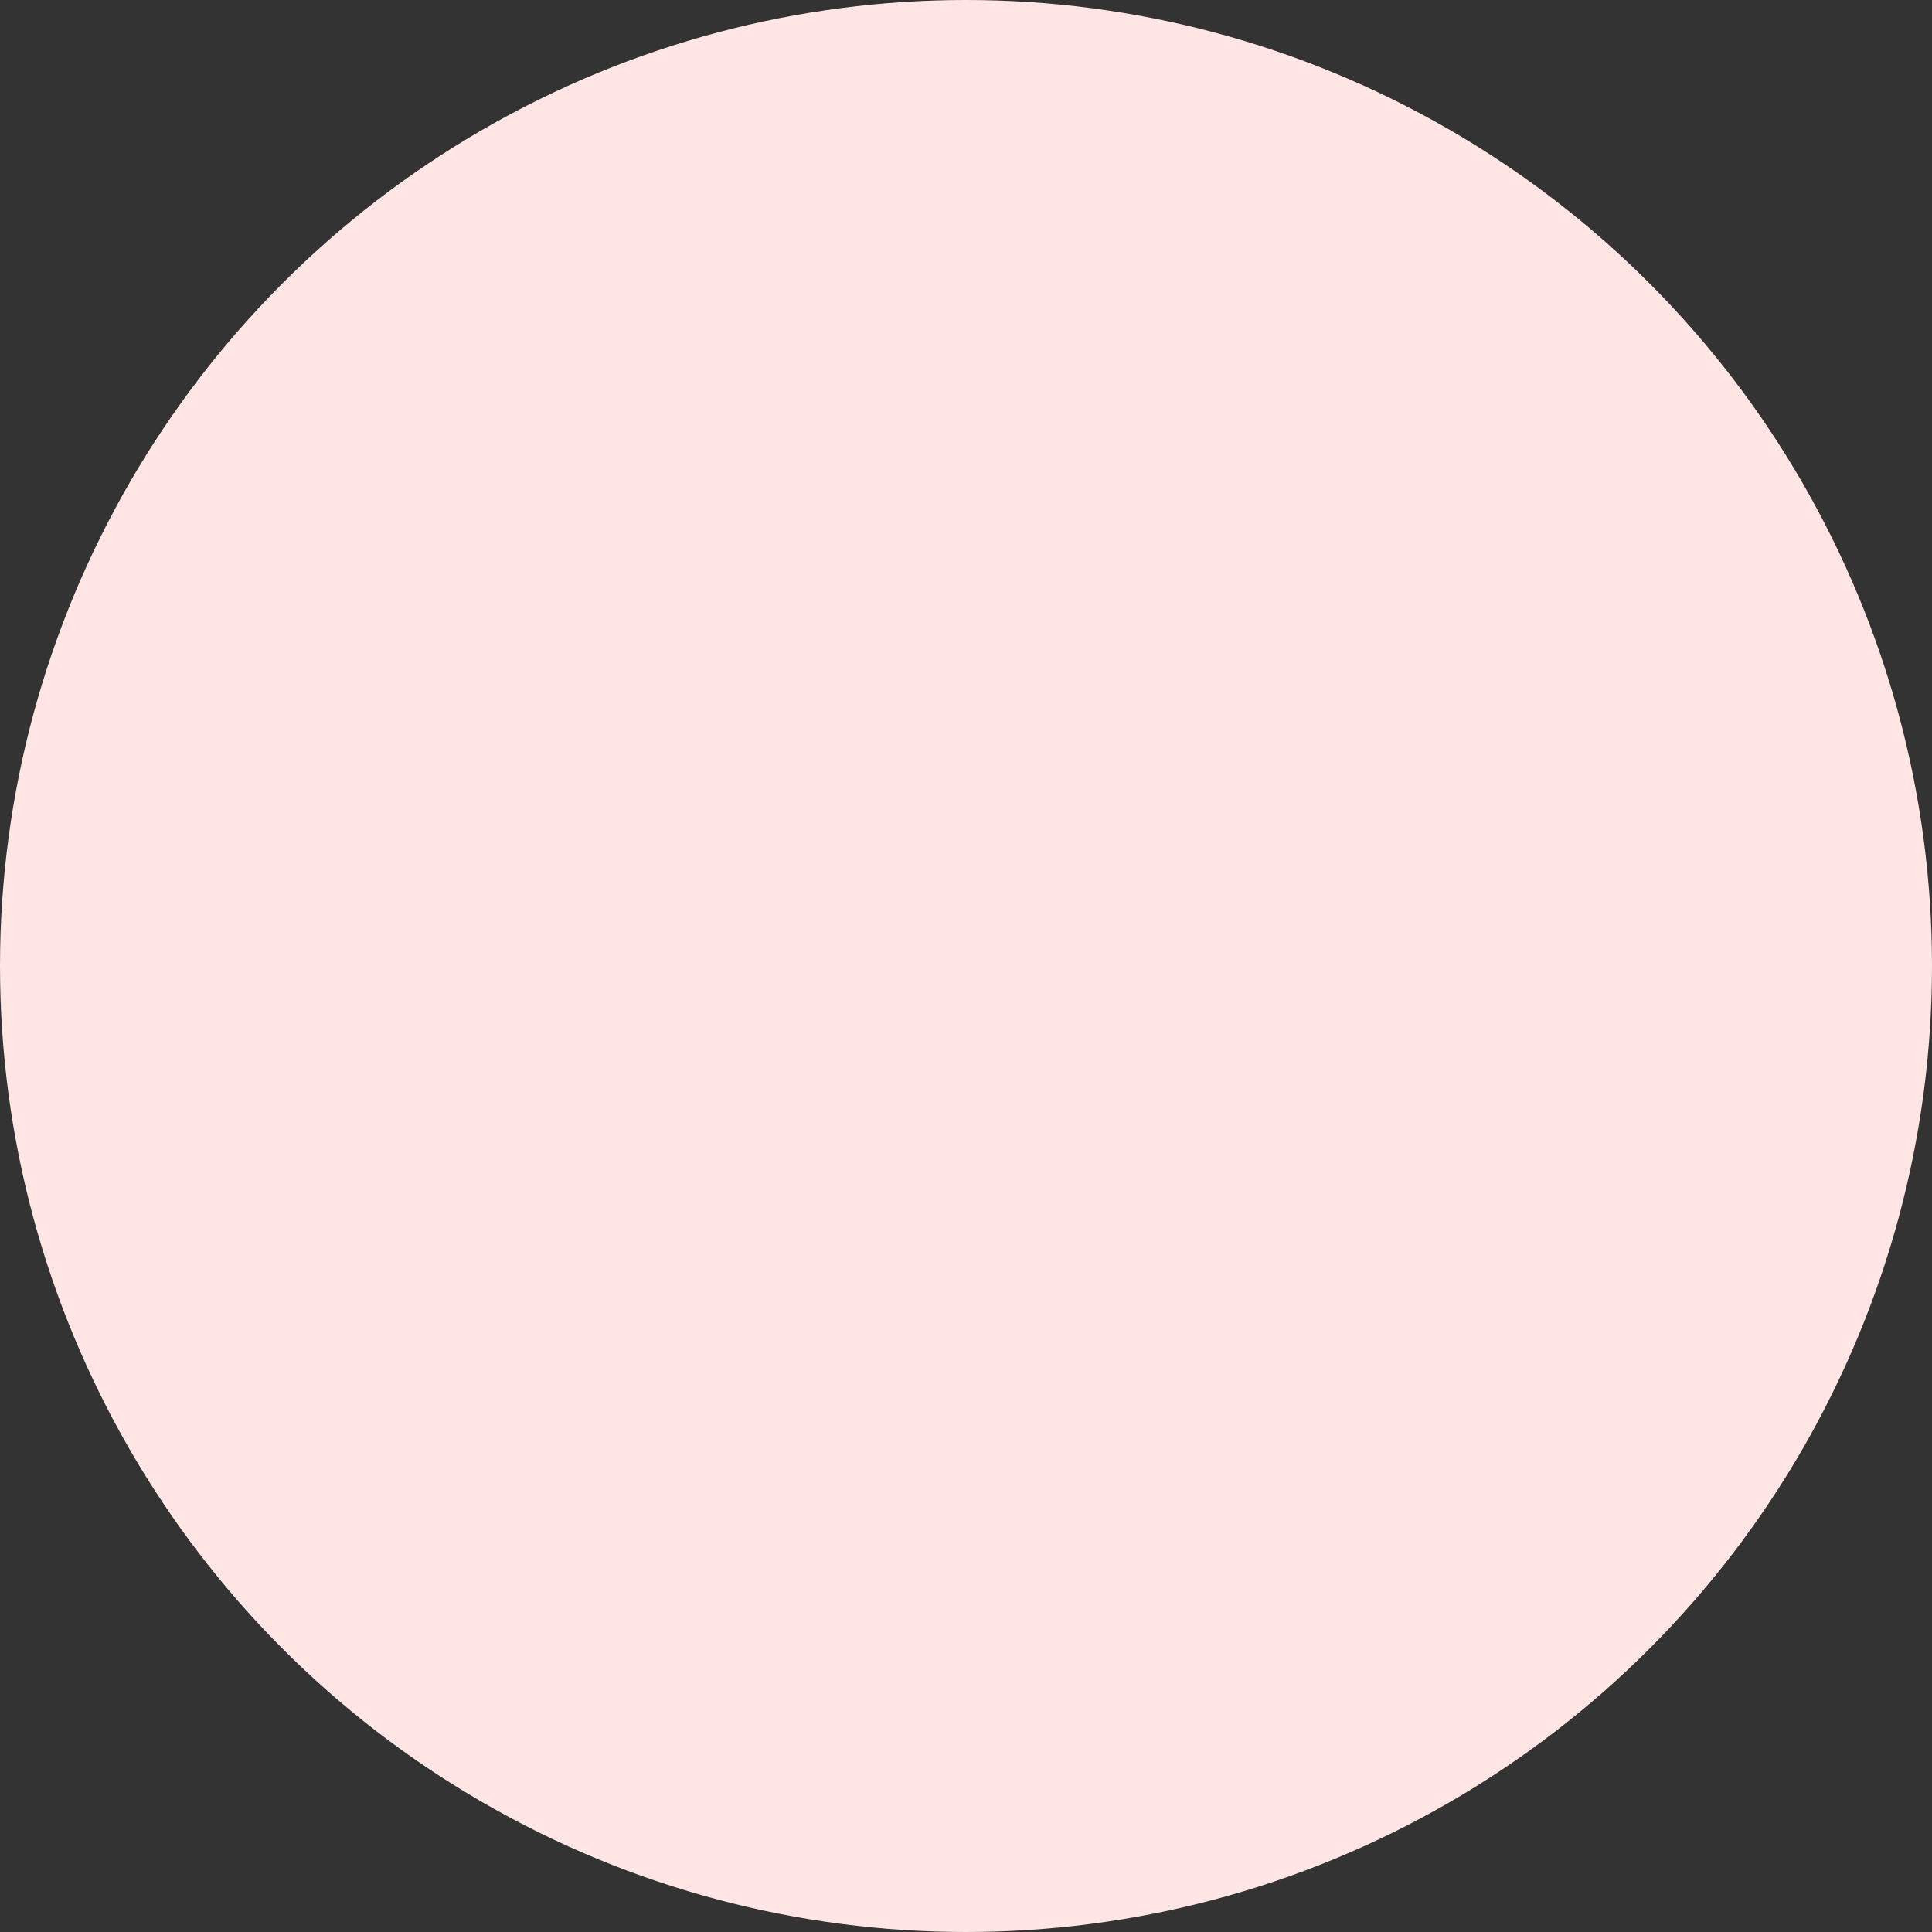 <?xml version="1.0" encoding="UTF-8"?> <svg xmlns="http://www.w3.org/2000/svg" width="999" height="999" viewBox="0 0 999 999" fill="none"><rect x="0" y="0" width="999" height="999" fill="#333333" stroke="none"/> <circle cx="499.5" cy="499.5" r="499.5" fill="#FFE5E3"></circle> </svg> 